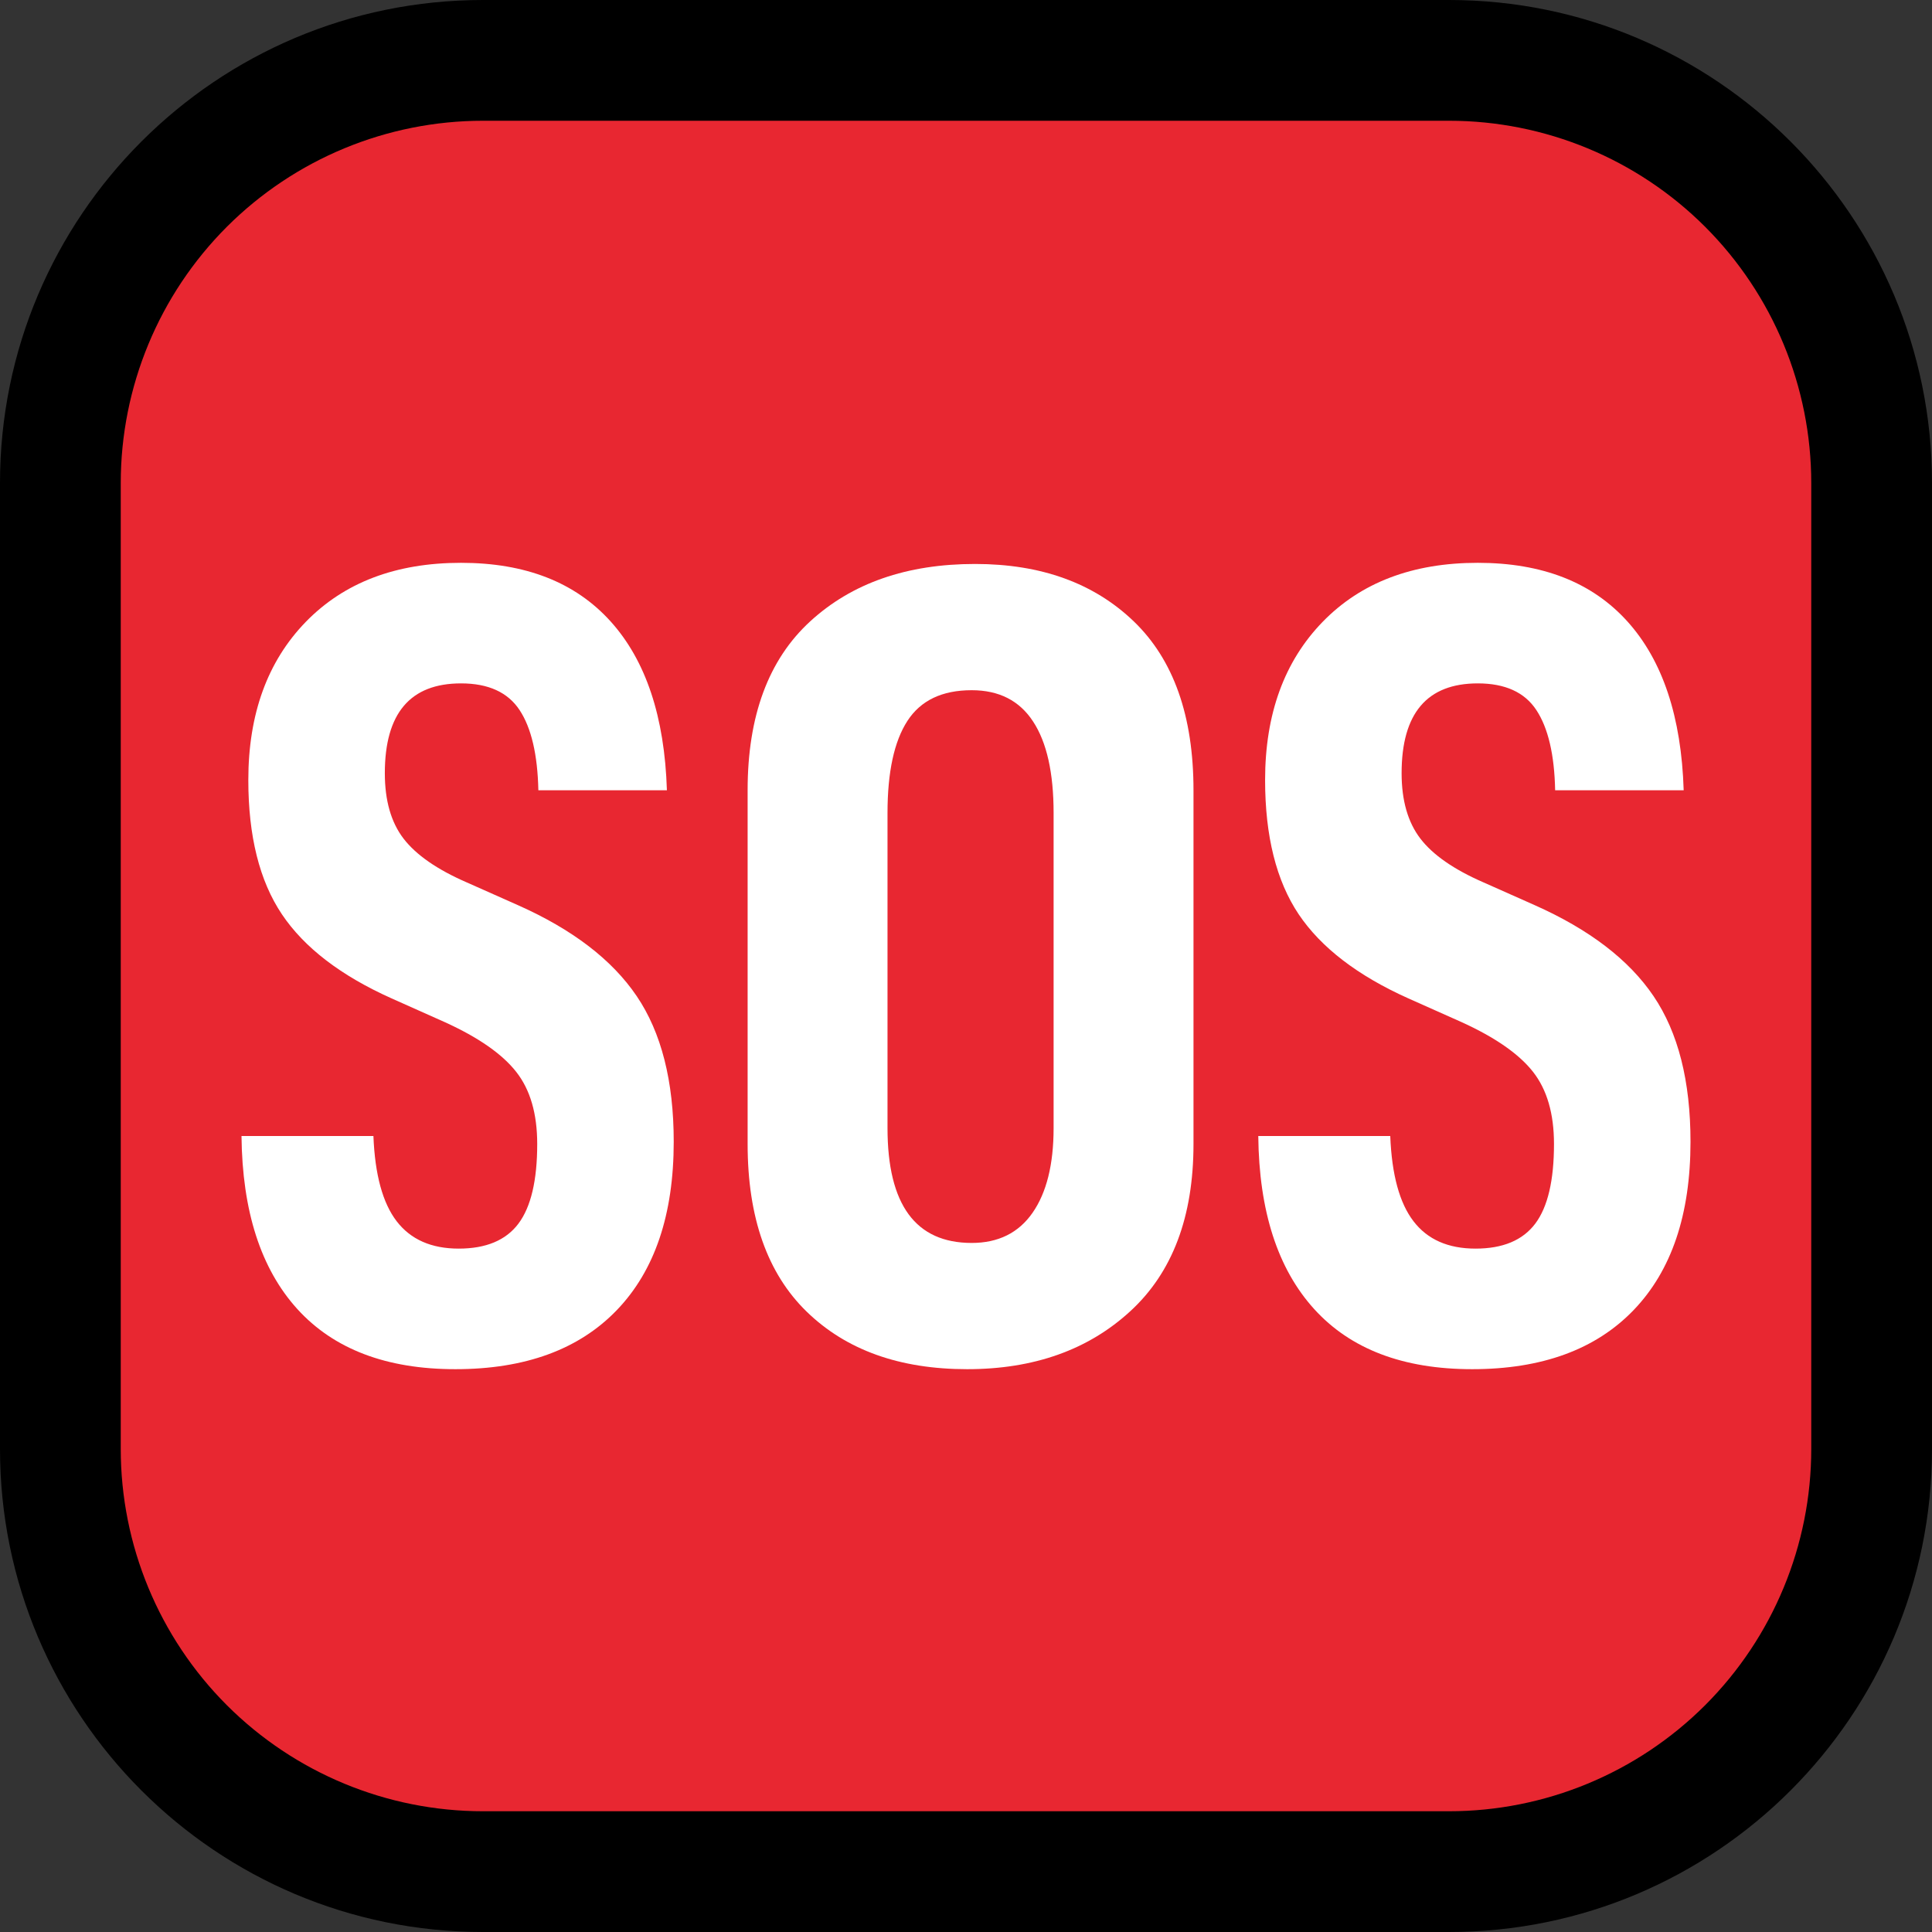 <?xml version="1.0" encoding="UTF-8" standalone="no"?><!DOCTYPE svg PUBLIC "-//W3C//DTD SVG 1.1//EN" "http://www.w3.org/Graphics/SVG/1.1/DTD/svg11.dtd"><svg width="100%" height="100%" viewBox="0 0 32 32" version="1.1" xmlns="http://www.w3.org/2000/svg" xmlns:xlink="http://www.w3.org/1999/xlink" xml:space="preserve" xmlns:serif="http://www.serif.com/" style="fill-rule:evenodd;clip-rule:evenodd;stroke-linejoin:round;stroke-miterlimit:1.414;">
<rect x="0" y="0" width="32" height="32" fill="#333333" stroke="none"/>
<rect id="sos" x="0" y="0" width="32" height="32" style="fill:none;"/><clipPath id="_clip1"><rect x="0" y="0" width="32" height="32"/></clipPath><g clip-path="url(#_clip1)"><g id="outline"><path d="M32,8c0,-4.418 -3.582,-8 -8,-8c-4.887,0 -11.113,0 -16,0c-4.418,0 -8,3.582 -8,8c0,4.887 0,11.113 0,16c0,4.418 3.582,8 8,8c4.887,0 11.113,0 16,0c4.418,0 8,-3.582 8,-8c0,-4.887 0,-11.113 0,-16Z"/></g><g id="emoji"><path d="M30,8c0,-1.591 -0.632,-3.117 -1.757,-4.243c-1.126,-1.125 -2.652,-1.757 -4.243,-1.757c-4.724,0 -11.276,0 -16,0c-1.591,0 -3.117,0.632 -4.243,1.757c-1.125,1.126 -1.757,2.652 -1.757,4.243c0,4.724 0,11.276 0,16c0,1.591 0.632,3.117 1.757,4.243c1.126,1.125 2.652,1.757 4.243,1.757c4.724,0 11.276,0 16,0c1.591,0 3.117,-0.632 4.243,-1.757c1.125,-1.126 1.757,-2.652 1.757,-4.243c0,-4.724 0,-11.276 0,-16Z" style="fill:#e82731;"/><path d="M7.542,22.678c-1.143,0 -2.016,-0.333 -2.619,-0.998c-0.603,-0.666 -0.91,-1.62 -0.923,-2.864l2.185,0c0.025,0.641 0.154,1.112 0.386,1.413c0.233,0.302 0.575,0.452 1.027,0.452c0.452,0 0.782,-0.138 0.989,-0.414c0.207,-0.276 0.311,-0.716 0.311,-1.319c0,-0.502 -0.116,-0.901 -0.349,-1.196c-0.232,-0.295 -0.624,-0.568 -1.177,-0.82l-0.885,-0.395c-0.842,-0.377 -1.448,-0.842 -1.818,-1.394c-0.371,-0.553 -0.556,-1.294 -0.556,-2.223c0,-1.093 0.317,-1.966 0.951,-2.619c0.635,-0.653 1.492,-0.979 2.572,-0.979c1.067,0 1.893,0.323 2.477,0.97c0.584,0.647 0.895,1.579 0.933,2.797l-2.129,0c-0.013,-0.59 -0.116,-1.032 -0.311,-1.328c-0.195,-0.295 -0.518,-0.442 -0.97,-0.442c-0.842,0 -1.262,0.496 -1.262,1.488c0,0.452 0.103,0.813 0.31,1.083c0.208,0.27 0.556,0.512 1.046,0.725l0.848,0.377c0.904,0.402 1.56,0.904 1.968,1.507c0.408,0.603 0.613,1.407 0.613,2.412c0,1.205 -0.314,2.135 -0.942,2.788c-0.628,0.653 -1.52,0.979 -2.675,0.979Z" style="fill:#fff;fill-rule:nonzero;"/><path d="M16.019,22.678c-1.118,0 -2.003,-0.317 -2.656,-0.951c-0.653,-0.634 -0.98,-1.561 -0.98,-2.779l0,-5.859c0,-1.23 0.345,-2.163 1.036,-2.797c0.691,-0.634 1.601,-0.951 2.732,-0.951c1.092,0 1.968,0.317 2.628,0.951c0.659,0.634 0.989,1.567 0.989,2.797l0,5.859c0,1.206 -0.349,2.129 -1.046,2.769c-0.697,0.641 -1.598,0.961 -2.703,0.961Zm0.075,-2.091c0.44,0 0.776,-0.166 1.008,-0.499c0.232,-0.333 0.349,-0.801 0.349,-1.404l0,-5.218c0,-0.665 -0.113,-1.171 -0.34,-1.516c-0.226,-0.346 -0.565,-0.518 -1.017,-0.518c-0.49,0 -0.844,0.169 -1.064,0.508c-0.22,0.339 -0.33,0.848 -0.33,1.526l0,5.218c0,1.269 0.465,1.903 1.394,1.903Z" style="fill:#fff;fill-rule:nonzero;"/><path d="M24.383,22.678c-1.143,0 -2.016,-0.333 -2.618,-0.998c-0.603,-0.666 -0.911,-1.62 -0.924,-2.864l2.186,0c0.025,0.641 0.154,1.112 0.386,1.413c0.232,0.302 0.574,0.452 1.027,0.452c0.452,0 0.781,-0.138 0.989,-0.414c0.207,-0.276 0.31,-0.716 0.31,-1.319c0,-0.502 -0.116,-0.901 -0.348,-1.196c-0.232,-0.295 -0.625,-0.568 -1.177,-0.82l-0.886,-0.395c-0.841,-0.377 -1.447,-0.842 -1.818,-1.394c-0.37,-0.553 -0.556,-1.294 -0.556,-2.223c0,-1.093 0.318,-1.966 0.952,-2.619c0.634,-0.653 1.491,-0.979 2.571,-0.979c1.068,0 1.893,0.323 2.477,0.97c0.584,0.647 0.895,1.579 0.933,2.797l-2.129,0c-0.012,-0.59 -0.116,-1.032 -0.311,-1.328c-0.194,-0.295 -0.518,-0.442 -0.97,-0.442c-0.841,0 -1.262,0.496 -1.262,1.488c0,0.452 0.104,0.813 0.311,1.083c0.207,0.27 0.556,0.512 1.045,0.725l0.848,0.377c0.904,0.402 1.561,0.904 1.969,1.507c0.408,0.603 0.612,1.407 0.612,2.412c0,1.205 -0.314,2.135 -0.942,2.788c-0.628,0.653 -1.52,0.979 -2.675,0.979Z" style="fill:#fff;fill-rule:nonzero;"/></g></g></svg>